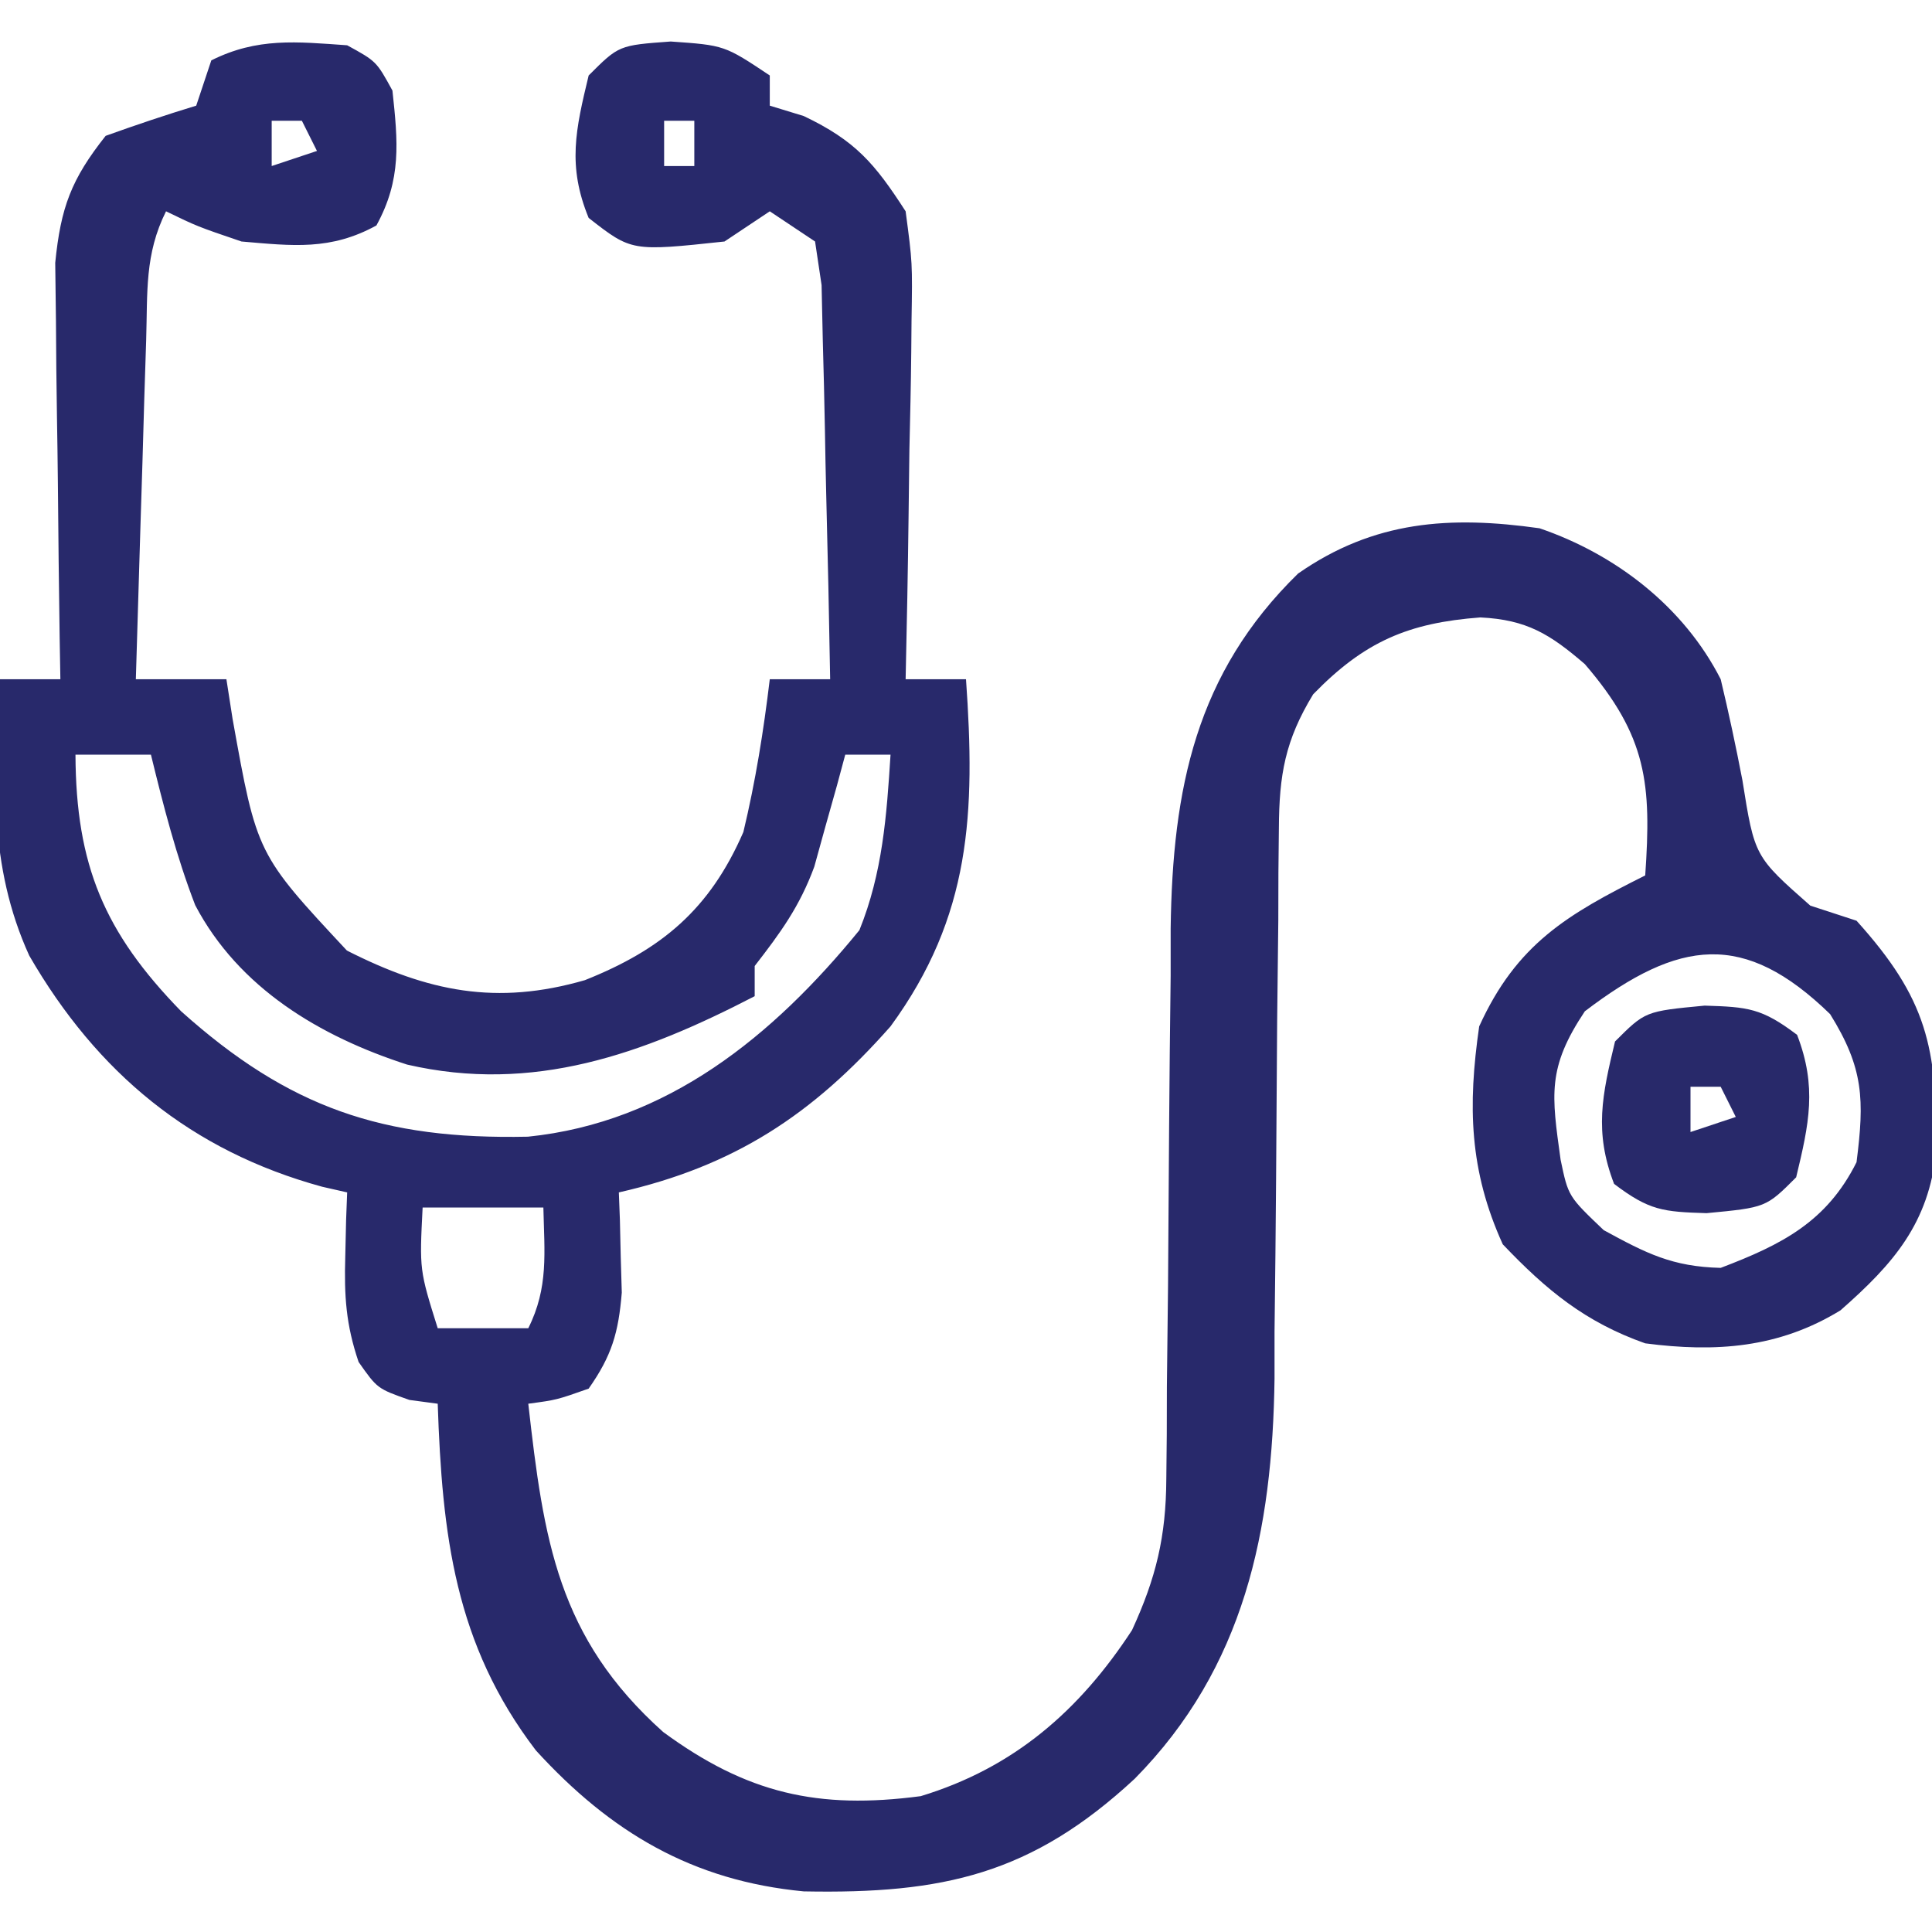 <?xml version="1.0" encoding="UTF-8"?>
<svg version="1.1" xmlns="http://www.w3.org/2000/svg" width="128" height="128">
<path d="M0 0 C1.938 1.062 1.938 1.062 3 3 C3.365 6.409 3.614 8.88 1.938 11.938 C-1.102 13.604 -3.596 13.293 -7 13 C-9.938 12 -9.938 12 -12 11 C-13.423 13.845 -13.22 16.362 -13.316 19.539 C-13.358 20.841 -13.4 22.143 -13.443 23.484 C-13.483 24.865 -13.523 26.245 -13.562 27.625 C-13.606 29.013 -13.649 30.401 -13.693 31.789 C-13.8 35.193 -13.902 38.596 -14 42 C-12.02 42 -10.04 42 -8 42 C-7.865 42.869 -7.729 43.738 -7.59 44.633 C-5.984 53.579 -5.984 53.579 -0.016 59.977 C5.352 62.702 9.891 63.631 15.75 61.938 C20.852 59.908 24.029 57.233 26.25 52.125 C27.057 48.762 27.588 45.433 28 42 C29.32 42 30.64 42 32 42 C31.931 37.906 31.843 33.813 31.738 29.72 C31.704 28.327 31.676 26.934 31.654 25.541 C31.62 23.54 31.566 21.54 31.512 19.539 C31.486 18.335 31.459 17.13 31.432 15.889 C31.218 14.459 31.218 14.459 31 13 C30.01 12.34 29.02 11.68 28 11 C27.01 11.66 26.02 12.32 25 13 C18.844 13.66 18.844 13.66 16 11.438 C14.58 7.977 15.137 5.585 16 2 C18 0 18 0 21.438 -0.25 C25 0 25 0 28 2 C28 2.66 28 3.32 28 4 C28.742 4.227 29.485 4.454 30.25 4.688 C33.67 6.32 34.947 7.817 37 11 C37.454 14.413 37.454 14.413 37.391 18.27 C37.385 18.951 37.379 19.632 37.373 20.333 C37.351 22.494 37.301 24.652 37.25 26.812 C37.23 28.283 37.212 29.754 37.195 31.225 C37.151 34.817 37.082 38.408 37 42 C38.32 42 39.64 42 41 42 C41.623 50.83 41.345 57.698 36 65 C30.827 70.864 25.633 74.268 18 76 C18.023 76.603 18.046 77.207 18.07 77.828 C18.088 78.627 18.106 79.427 18.125 80.25 C18.148 81.039 18.171 81.828 18.195 82.641 C17.975 85.298 17.535 86.818 16 89 C13.875 89.75 13.875 89.75 12 90 C13.017 99.02 13.949 105.498 20.938 111.75 C26.483 115.824 31.2 116.898 38 116 C44.158 114.13 48.507 110.35 52 105 C53.596 101.529 54.252 98.797 54.271 94.985 C54.281 94.014 54.292 93.042 54.302 92.041 C54.304 91.001 54.306 89.962 54.309 88.891 C54.334 86.669 54.359 84.448 54.385 82.227 C54.413 78.74 54.437 75.253 54.456 71.767 C54.478 68.391 54.518 65.016 54.559 61.641 C54.559 60.609 54.559 59.578 54.559 58.515 C54.684 49.252 56.226 41.617 63 35 C68.028 31.492 73.06 31.161 79 32 C84.059 33.729 88.56 37.21 91 42 C91.532 44.217 92.007 46.448 92.438 48.688 C93.244 53.747 93.244 53.747 96.938 57 C97.948 57.33 98.959 57.66 100 58 C104.672 63.177 105.348 66.394 105.285 73.234 C104.789 78.047 102.462 80.715 98.938 83.812 C94.853 86.316 90.664 86.609 86 86 C82.03 84.599 79.449 82.472 76.562 79.438 C74.344 74.556 74.237 70.276 75 65 C77.48 59.544 80.831 57.585 86 55 C86.418 48.937 86.133 45.803 82 41 C79.689 39.01 78.149 38.056 75.078 37.906 C70.312 38.265 67.406 39.494 64 43 C62.142 46.049 61.747 48.336 61.729 51.885 C61.719 52.854 61.708 53.822 61.698 54.82 C61.696 55.862 61.694 56.903 61.691 57.977 C61.666 60.197 61.641 62.417 61.615 64.637 C61.587 68.125 61.563 71.614 61.544 75.103 C61.522 78.478 61.482 81.852 61.441 85.227 C61.441 86.256 61.441 87.286 61.441 88.346 C61.305 98.404 59.453 107.476 52.176 114.848 C45.355 121.174 39.488 122.487 30.254 122.309 C22.881 121.609 17.461 118.397 12.504 112.969 C7.126 105.929 6.294 98.676 6 90 C5.381 89.918 4.763 89.835 4.125 89.75 C2 89 2 89 0.758 87.234 C-0.082 84.758 -0.202 82.857 -0.125 80.25 C-0.107 79.451 -0.089 78.652 -0.07 77.828 C-0.047 77.225 -0.024 76.622 0 76 C-0.818 75.814 -0.818 75.814 -1.652 75.625 C-10.32 73.254 -16.562 68.097 -21.062 60.312 C-23.771 54.366 -23.452 48.405 -23 42 C-21.68 42 -20.36 42 -19 42 C-19.016 41.087 -19.031 40.174 -19.048 39.234 C-19.099 35.832 -19.136 32.432 -19.165 29.03 C-19.18 27.561 -19.2 26.091 -19.226 24.622 C-19.263 22.504 -19.28 20.387 -19.293 18.27 C-19.309 16.997 -19.324 15.724 -19.341 14.413 C-18.974 10.739 -18.281 8.878 -16 6 C-14.016 5.286 -12.017 4.614 -10 4 C-9.67 3.01 -9.34 2.02 -9 1 C-5.95 -0.525 -3.358 -0.236 0 0 Z M-5 5 C-5 5.99 -5 6.98 -5 8 C-4.01 7.67 -3.02 7.34 -2 7 C-2.33 6.34 -2.66 5.68 -3 5 C-3.66 5 -4.32 5 -5 5 Z M21 5 C21 5.99 21 6.98 21 8 C21.66 8 22.32 8 23 8 C23 7.01 23 6.02 23 5 C22.34 5 21.68 5 21 5 Z M-18 47 C-17.966 54.309 -16.102 58.766 -11 64 C-3.857 70.405 2.371 72.51 11.973 72.309 C21.22 71.366 28.21 65.646 33.938 58.625 C35.471 54.836 35.744 51.056 36 47 C35.01 47 34.02 47 33 47 C32.818 47.675 32.636 48.351 32.449 49.047 C32.072 50.385 32.072 50.385 31.688 51.75 C31.444 52.632 31.2 53.513 30.949 54.422 C29.977 57.062 28.711 58.795 27 61 C27 61.66 27 62.32 27 63 C19.606 66.83 12.332 69.461 3.969 67.531 C-1.802 65.667 -7.176 62.467 -10.066 56.973 C-11.324 53.711 -12.171 50.392 -13 47 C-14.65 47 -16.3 47 -18 47 Z M82 64 C79.497 67.754 79.798 69.521 80.395 73.84 C80.901 76.262 80.901 76.262 83.25 78.5 C86.072 80.039 87.788 80.922 91 81 C95.055 79.459 98.026 77.948 100 74 C100.528 69.852 100.476 67.765 98.25 64.188 C92.536 58.632 88.249 59.246 82 64 Z M5 77 C4.79 81.141 4.79 81.141 6 85 C7.98 85 9.96 85 12 85 C13.354 82.291 13.065 79.991 13 77 C10.36 77 7.72 77 5 77 Z " fill="#28296B" transform="translate(23,3)"/>
<path d="M0 0 C2.868 0.089 3.784 0.164 6.125 1.938 C7.455 5.396 6.919 7.819 6.062 11.375 C4.062 13.375 4.062 13.375 0.125 13.75 C-2.743 13.661 -3.659 13.586 -6 11.812 C-7.33 8.354 -6.794 5.931 -5.938 2.375 C-3.938 0.375 -3.938 0.375 0 0 Z M-0.938 5.375 C-0.938 6.365 -0.938 7.355 -0.938 8.375 C0.052 8.045 1.042 7.715 2.062 7.375 C1.732 6.715 1.403 6.055 1.062 5.375 C0.403 5.375 -0.258 5.375 -0.938 5.375 Z " fill="#28296A" transform="translate(112.938,66.625)"/>
</svg>
